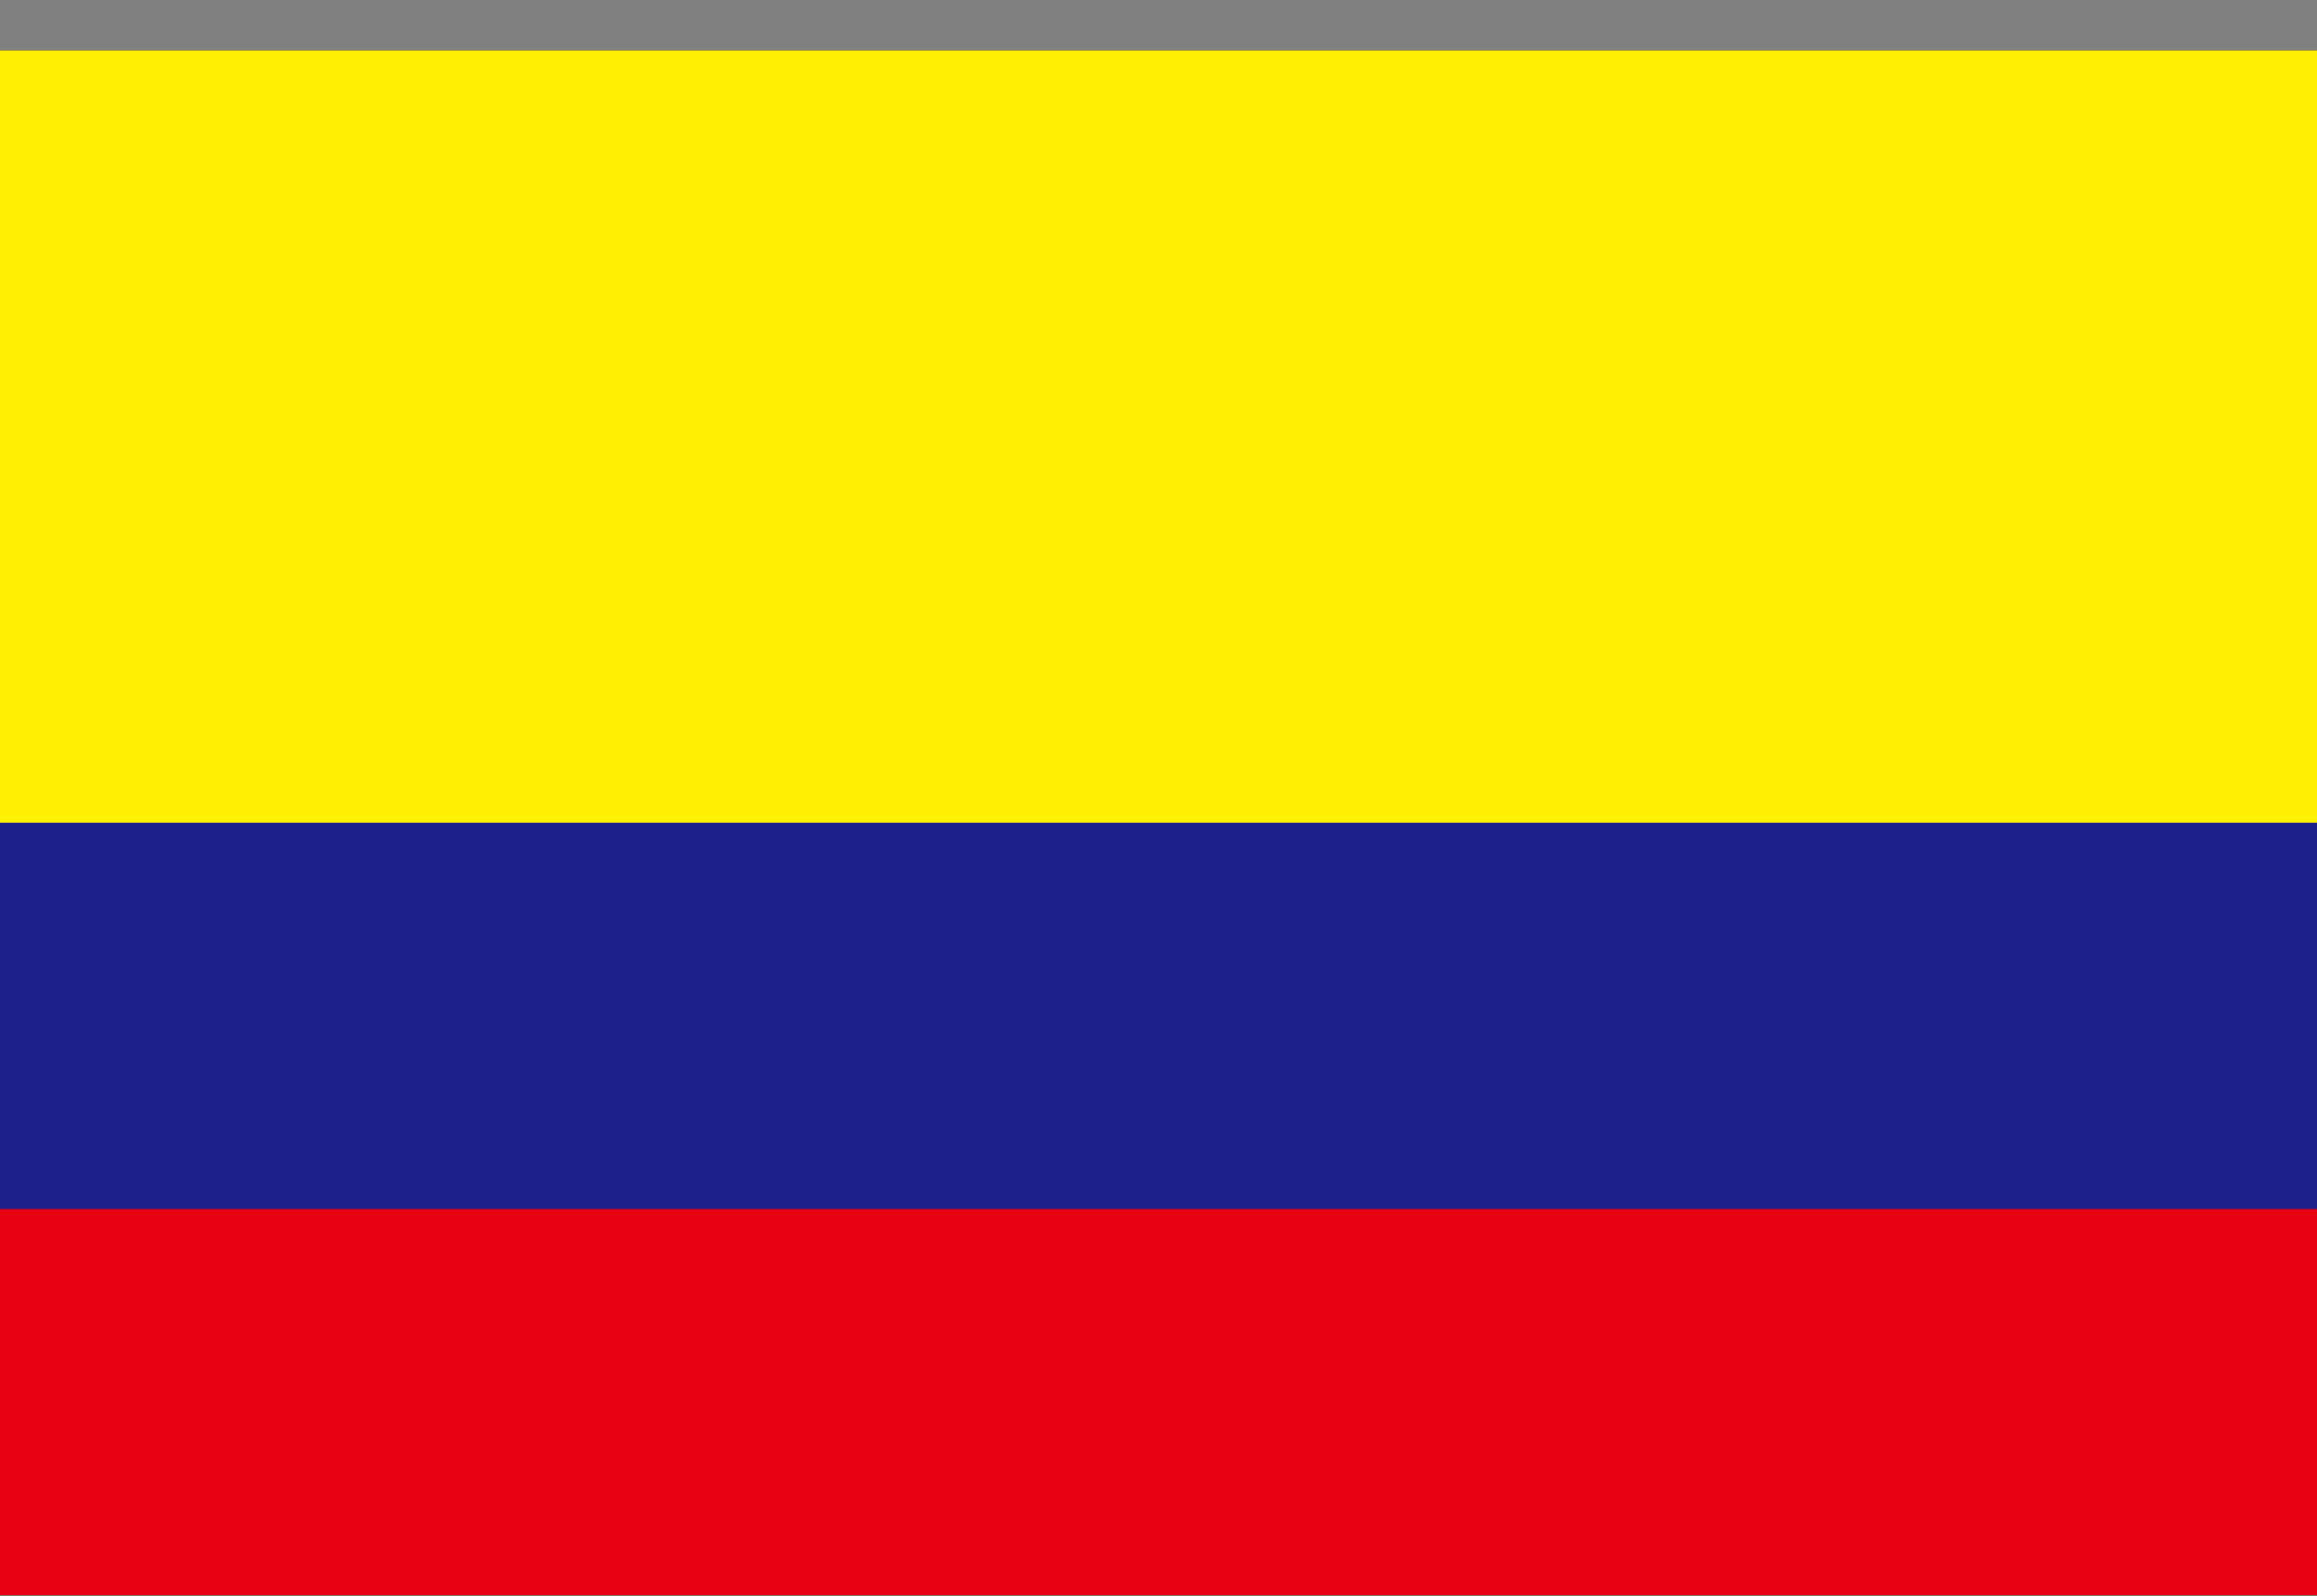 <svg width="45" height="31" viewBox="0 0 45 31" fill="none" xmlns="http://www.w3.org/2000/svg">
<rect x="0" y="0" width="45" height="31" fill="#808080" stroke="none"/>
<path d="M45 0.979H0V30.98H45V0.979Z" fill="#E60012"/>
<path d="M45 0.979H0V23.48H45V0.979Z" fill="#1D2088"/>
<path d="M45 0.979H0V15.979H45V0.979Z" fill="#FFF100"/>
</svg>
